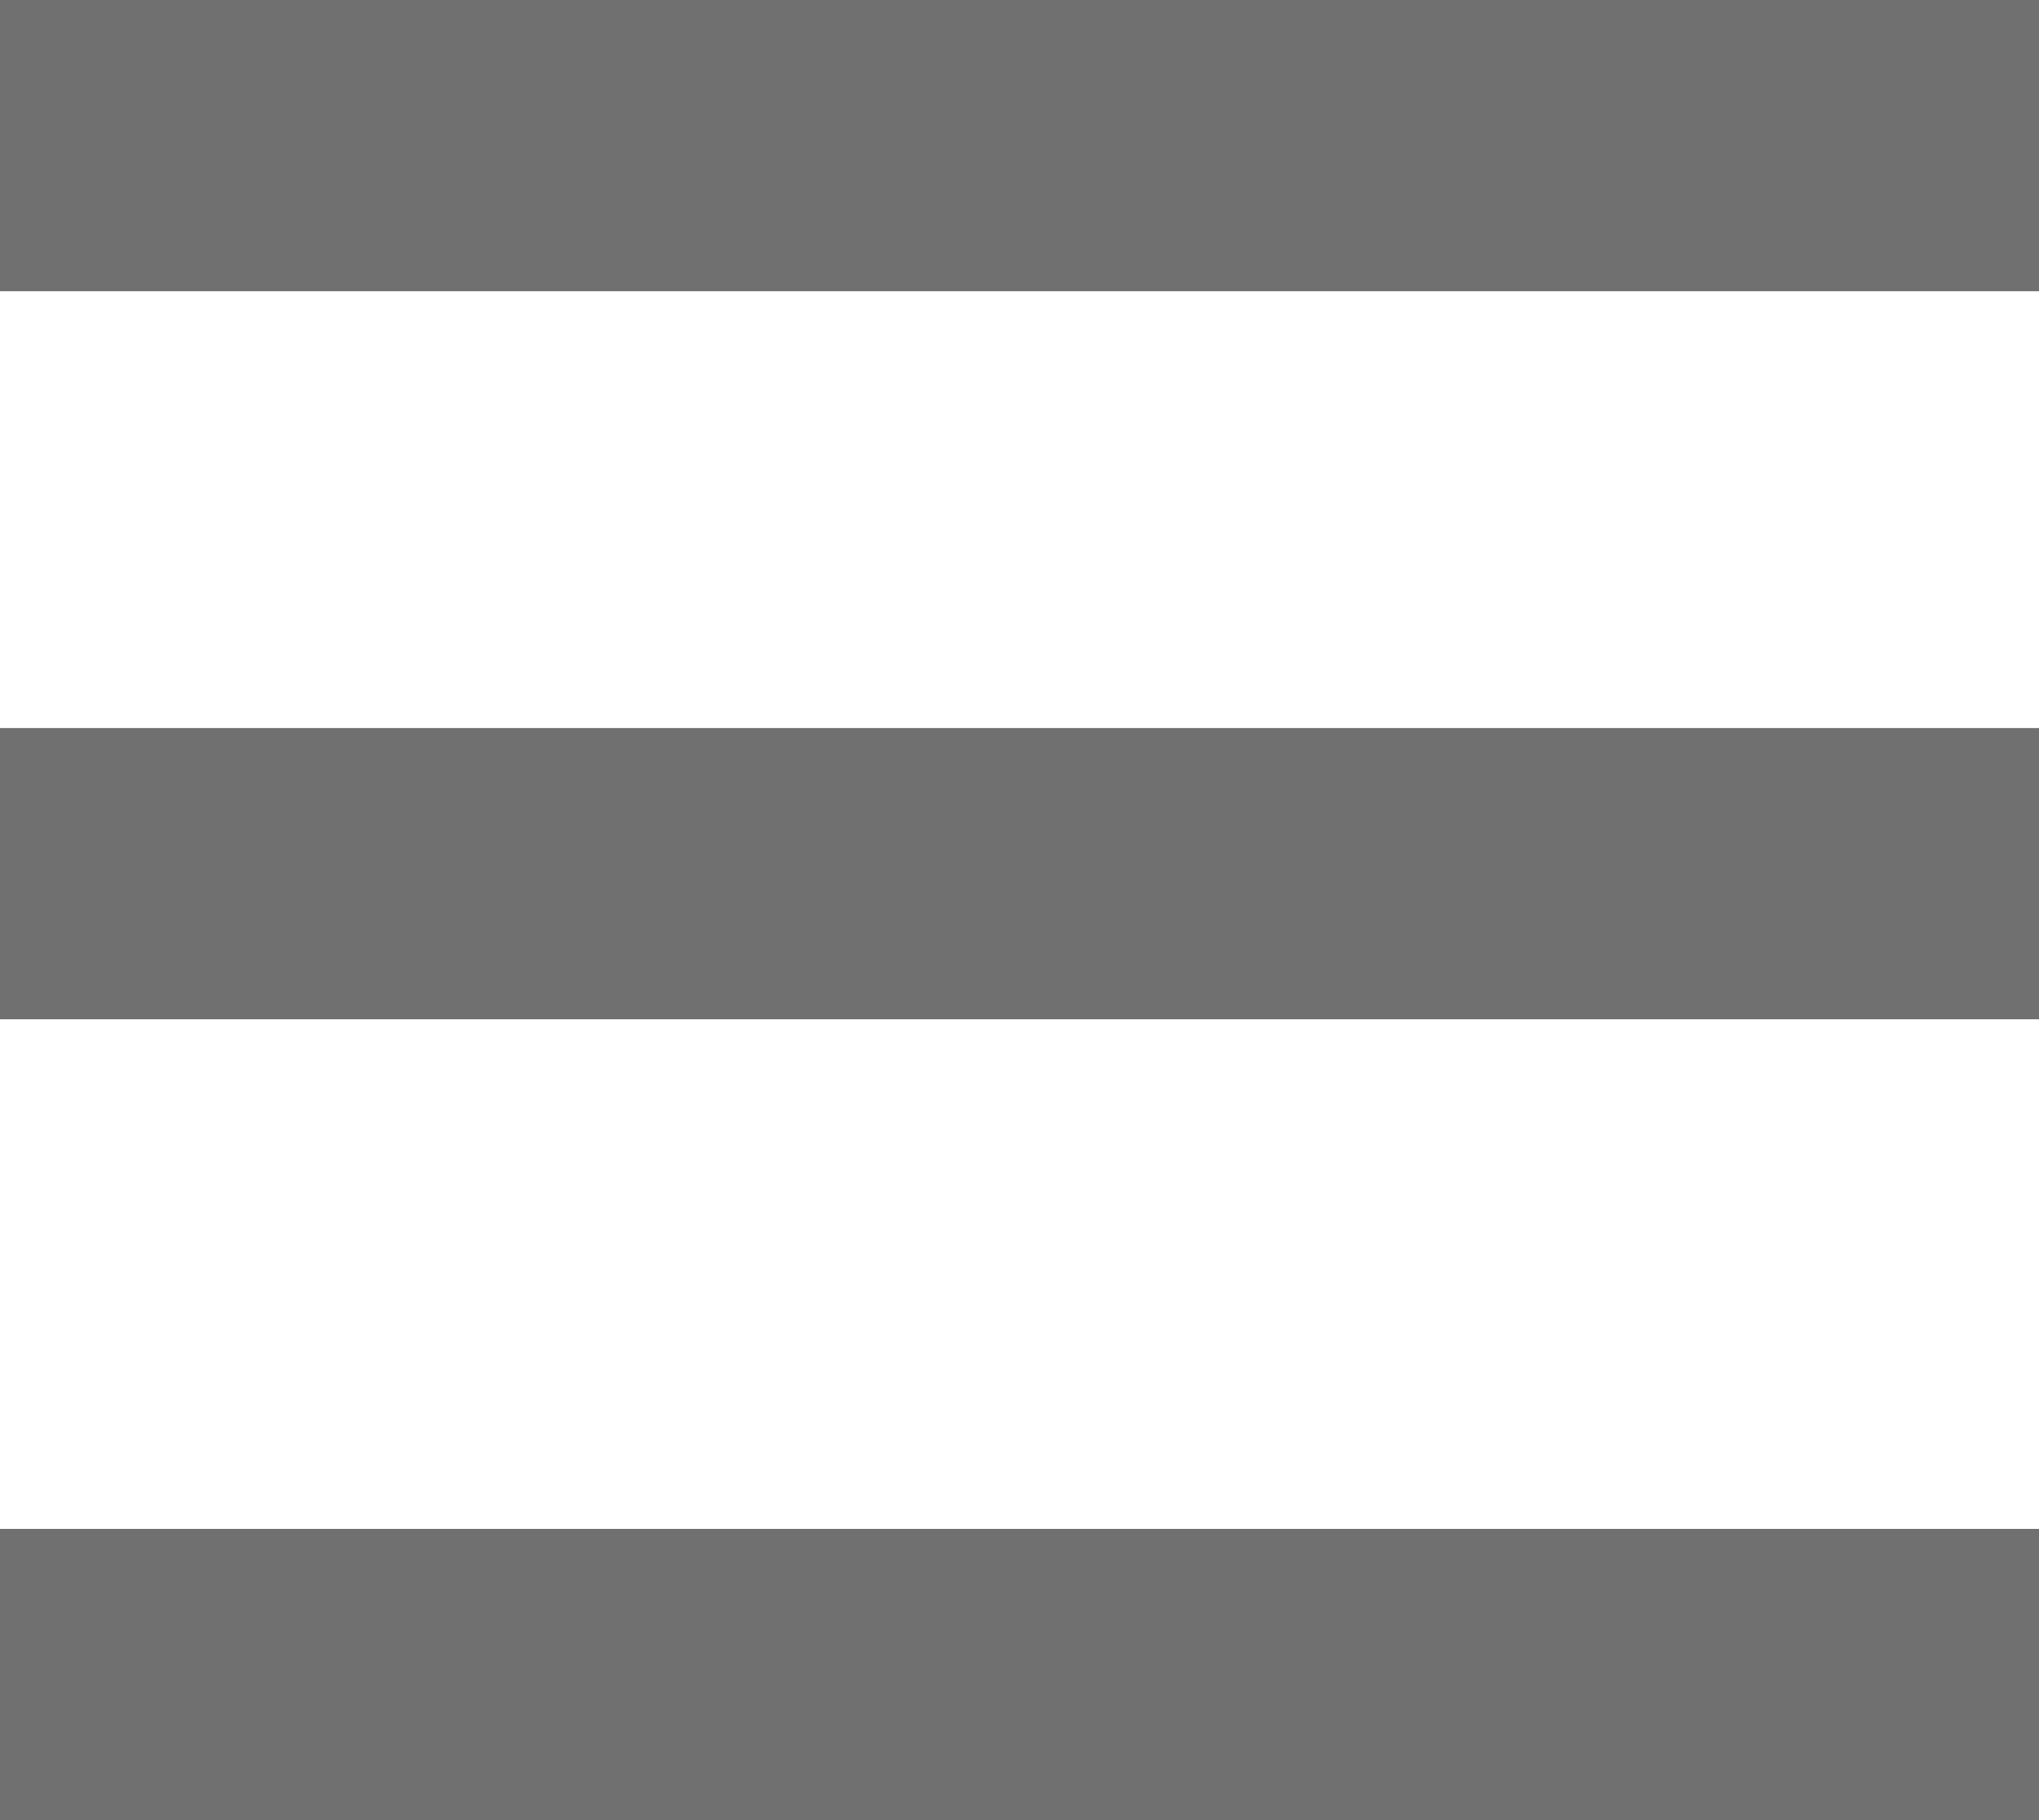 <svg xmlns="http://www.w3.org/2000/svg" width="28" height="25" viewBox="0 0 28 25">
  <g id="Group_704" data-name="Group 704" transform="translate(-384 -17)">
    <rect id="Rectangle_231" data-name="Rectangle 231" width="28" height="4" transform="translate(384 17)" fill="#707070"/>
    <rect id="Rectangle_232" data-name="Rectangle 232" width="28" height="4" transform="translate(384 27)" fill="#707070"/>
    <rect id="Rectangle_233" data-name="Rectangle 233" width="28" height="4" transform="translate(384 38)" fill="#707070"/>
  </g>
</svg>
